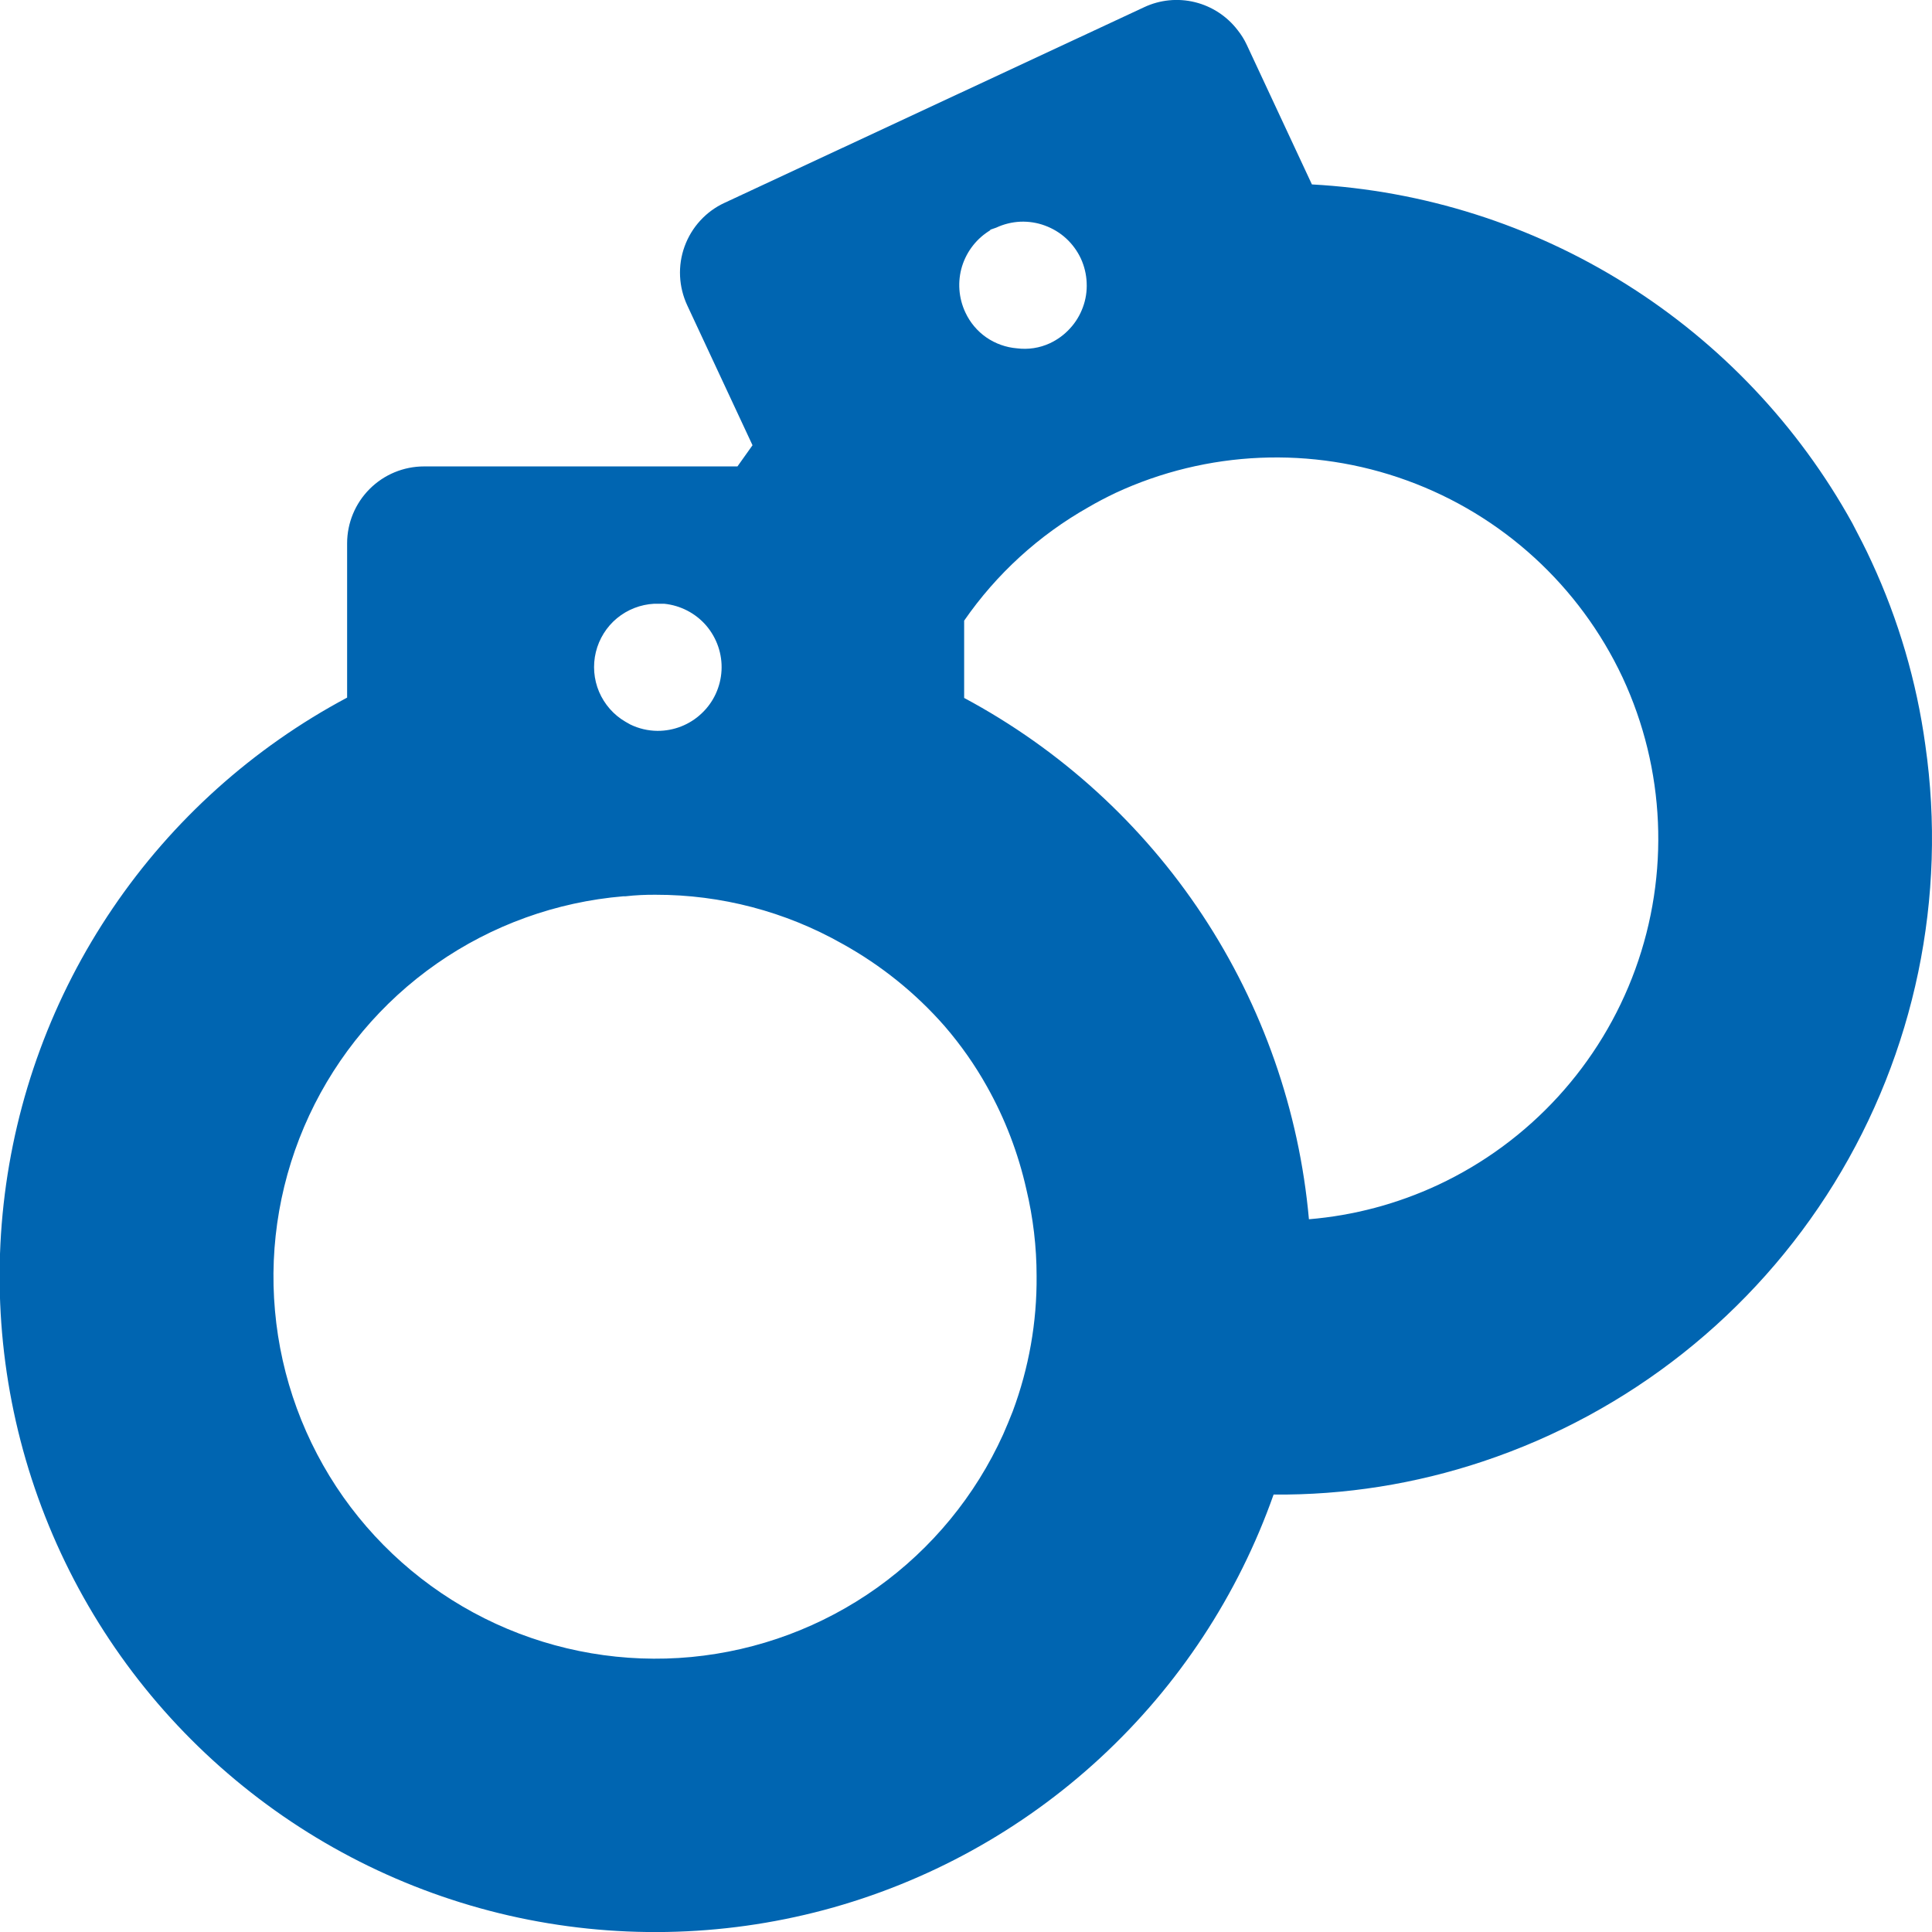 <svg width="24" height="24" viewBox="0 0 24 24" fill="none" xmlns="http://www.w3.org/2000/svg">
<g clip-path="url(#clip0_2828_77)">
<path d="M23.917 9.255C23.809 8.467 23.584 7.7 23.25 6.979C23.175 6.814 23.092 6.656 23.01 6.499C22.339 5.286 21.371 4.264 20.197 3.528C19.023 2.792 17.681 2.366 16.297 2.291L15.487 0.555C15.457 0.491 15.419 0.43 15.375 0.375C15.243 0.202 15.055 0.079 14.844 0.027C14.632 -0.025 14.409 -0.003 14.212 0.09L9 2.52C8.885 2.573 8.783 2.648 8.698 2.741C8.613 2.834 8.547 2.943 8.504 3.062C8.461 3.18 8.442 3.306 8.448 3.432C8.454 3.558 8.485 3.681 8.538 3.795L9.348 5.531L9.161 5.794H5.268C5.015 5.794 4.772 5.894 4.592 6.074C4.413 6.253 4.312 6.496 4.312 6.75V8.666C3.143 9.289 2.143 10.187 1.4 11.283C0.656 12.379 0.191 13.64 0.045 14.957C-0.101 16.273 0.076 17.606 0.561 18.838C1.046 20.071 1.824 21.167 2.829 22.03C3.833 22.894 5.032 23.5 6.324 23.796C7.615 24.091 8.959 24.067 10.239 23.726C11.518 23.384 12.696 22.736 13.668 21.837C14.641 20.938 15.38 19.815 15.821 18.566C16.705 18.574 17.585 18.434 18.423 18.154C20.237 17.549 21.78 16.327 22.784 14.701C23.788 13.074 24.189 11.147 23.917 9.255ZM12.292 2.857L12.375 2.828C12.469 2.784 12.571 2.759 12.675 2.754C12.779 2.75 12.883 2.766 12.98 2.802C13.078 2.838 13.168 2.892 13.244 2.962C13.321 3.033 13.383 3.118 13.427 3.212C13.47 3.306 13.495 3.408 13.499 3.512C13.504 3.616 13.488 3.72 13.452 3.817C13.416 3.915 13.362 4.005 13.291 4.081C13.221 4.158 13.136 4.22 13.042 4.264C12.915 4.323 12.773 4.345 12.633 4.327C12.497 4.316 12.365 4.269 12.252 4.191C12.14 4.113 12.05 4.006 11.992 3.881C11.908 3.702 11.893 3.498 11.951 3.308C12.01 3.119 12.136 2.958 12.307 2.857H12.292ZM8.126 7.5H8.25C8.452 7.52 8.64 7.617 8.773 7.771C8.905 7.926 8.974 8.125 8.963 8.329C8.952 8.532 8.864 8.724 8.715 8.863C8.567 9.003 8.371 9.08 8.167 9.079C8.05 9.078 7.935 9.051 7.83 9L7.77 8.966C7.623 8.881 7.509 8.75 7.442 8.594C7.376 8.438 7.362 8.265 7.402 8.1C7.442 7.936 7.534 7.788 7.664 7.68C7.795 7.572 7.957 7.509 8.126 7.5ZM12.581 17.531C12.543 17.629 12.502 17.726 12.461 17.82C12.116 18.581 11.576 19.237 10.896 19.723C10.216 20.208 9.419 20.505 8.587 20.584C7.756 20.662 6.918 20.52 6.159 20.171C5.4 19.822 4.746 19.278 4.264 18.596C3.783 17.913 3.49 17.115 3.416 16.283C3.341 15.451 3.488 14.614 3.841 13.856C4.194 13.099 4.741 12.448 5.426 11.97C6.111 11.492 6.911 11.204 7.743 11.134H7.77C7.894 11.12 8.019 11.114 8.145 11.115C8.957 11.114 9.755 11.323 10.462 11.723C10.943 11.989 11.375 12.336 11.737 12.75C11.937 12.982 12.113 13.233 12.262 13.5C12.486 13.899 12.65 14.329 12.75 14.775C12.834 15.127 12.877 15.489 12.877 15.851C12.882 16.425 12.781 16.994 12.581 17.531ZM17.865 14.719C17.359 14.955 16.816 15.1 16.26 15.146C16.139 13.796 15.684 12.498 14.937 11.367C14.189 10.236 13.172 9.31 11.977 8.67V7.71C12.379 7.129 12.907 6.647 13.522 6.3C13.631 6.236 13.74 6.18 13.856 6.124C14.995 5.595 16.298 5.539 17.479 5.969C18.66 6.398 19.622 7.278 20.156 8.415C20.687 9.555 20.744 10.859 20.314 12.041C19.884 13.223 19.003 14.186 17.865 14.719Z" fill="#0065B1"/>
</g>
<defs>
<clipPath id="clip0_2828_77">
<rect width="24" height="24" fill="white"/>
</clipPath>
</defs>
</svg>
